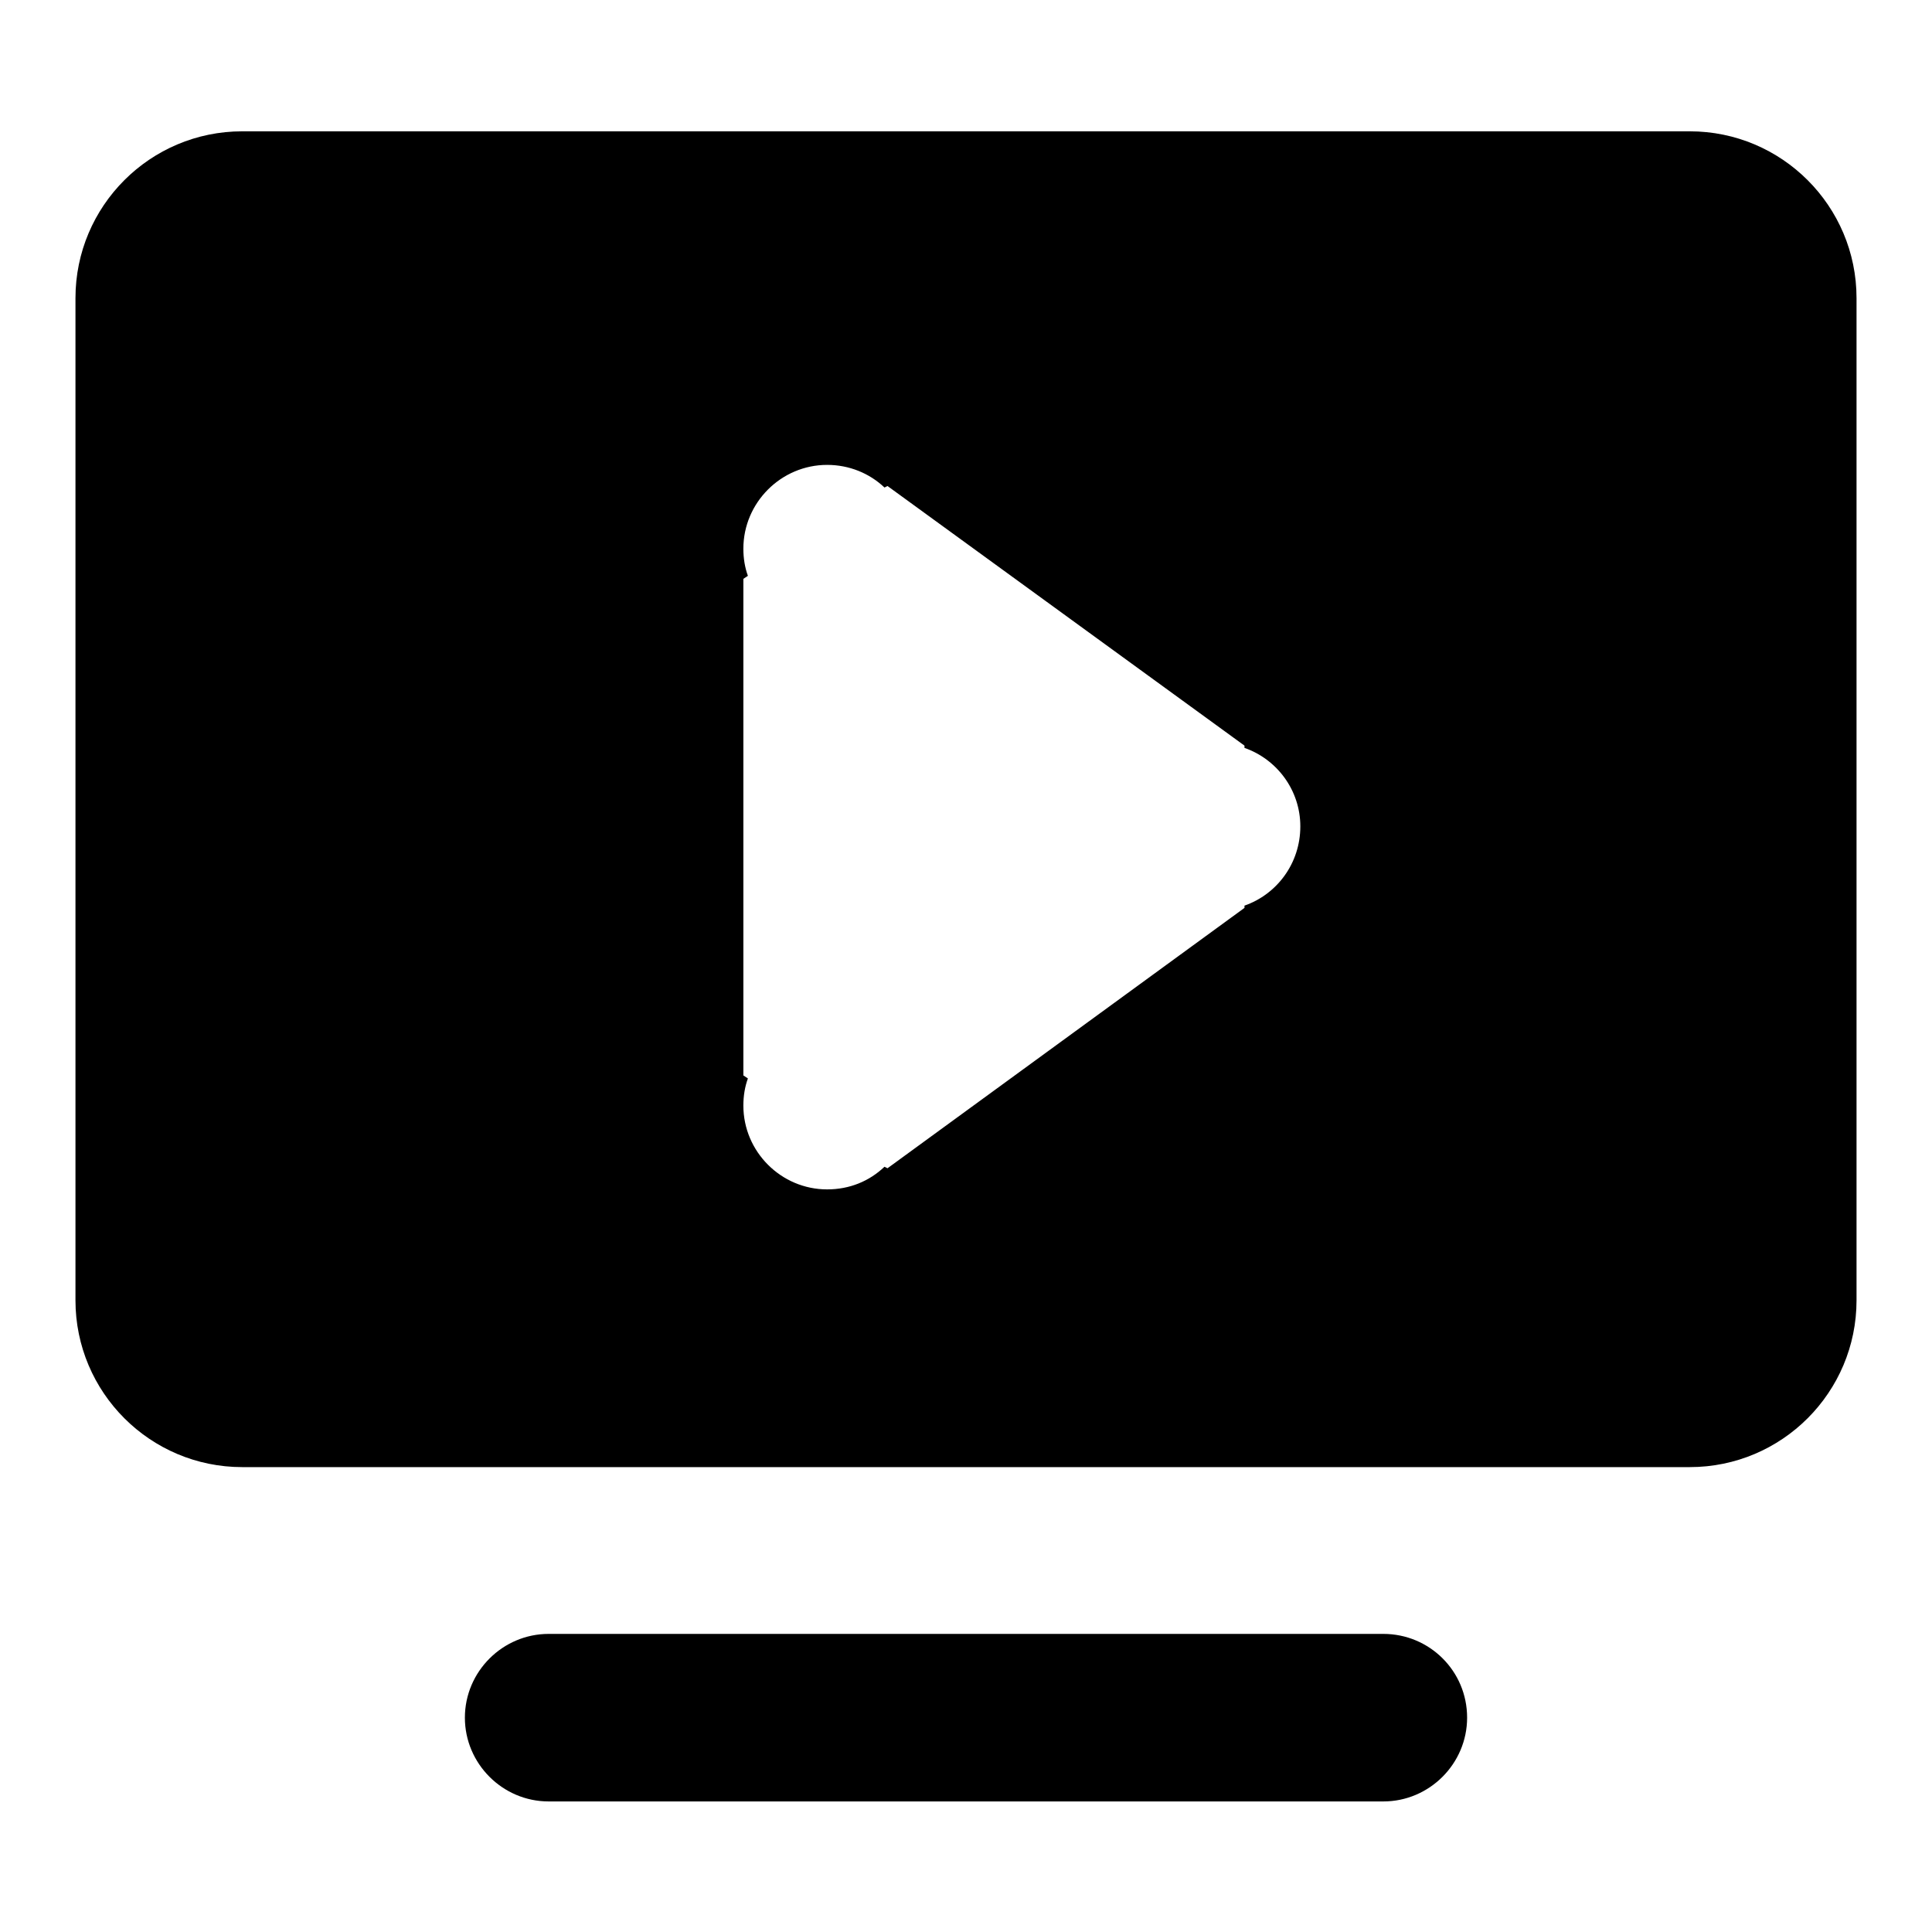 <?xml version="1.0" encoding="utf-8"?>
<!-- Svg Vector Icons : http://www.onlinewebfonts.com/icon -->
<!DOCTYPE svg PUBLIC "-//W3C//DTD SVG 1.1//EN" "http://www.w3.org/Graphics/SVG/1.1/DTD/svg11.dtd">
<svg version="1.1" xmlns="http://www.w3.org/2000/svg" xmlns:xlink="http://www.w3.org/1999/xlink" x="0px" y="0px" viewBox="0 0 256 256" enable-background="new 0 0 256 256" xml:space="preserve">
<g> <path fill="#000000" d="M223.9,17.4H32.1C19.9,17.4,10,27.3,10,39.5v132.8c0,12.2,9.9,22.1,22.1,22.1h191.8 c12.2,0,22.1-9.9,22.1-22.1V39.5C246,27.3,236.1,17.4,223.9,17.4z M164.9,120v0.3l-47.3,34.5l-0.4-0.2c-2,1.9-4.6,3-7.6,3 c-6.1,0-11.1-5-11.1-11.1c0-1.3,0.2-2.5,0.6-3.6l-0.6-0.4V76.7l0.6-0.4c-0.4-1.1-0.6-2.3-0.6-3.6c0-6.1,5-11.1,11.1-11.1 c2.9,0,5.6,1.1,7.6,3l0.4-0.2l47.3,34.4v0.3c4.3,1.5,7.4,5.6,7.4,10.4C172.3,114.4,169.2,118.5,164.9,120z M183.3,216.5H72.7 c-6.1,0-11.1,5-11.1,11.1c0,6.1,5,11.1,11.1,11.1h110.6c6.1,0,11.1-5,11.1-11.1C194.4,221.4,189.4,216.5,183.3,216.5z"/></g>
</svg>